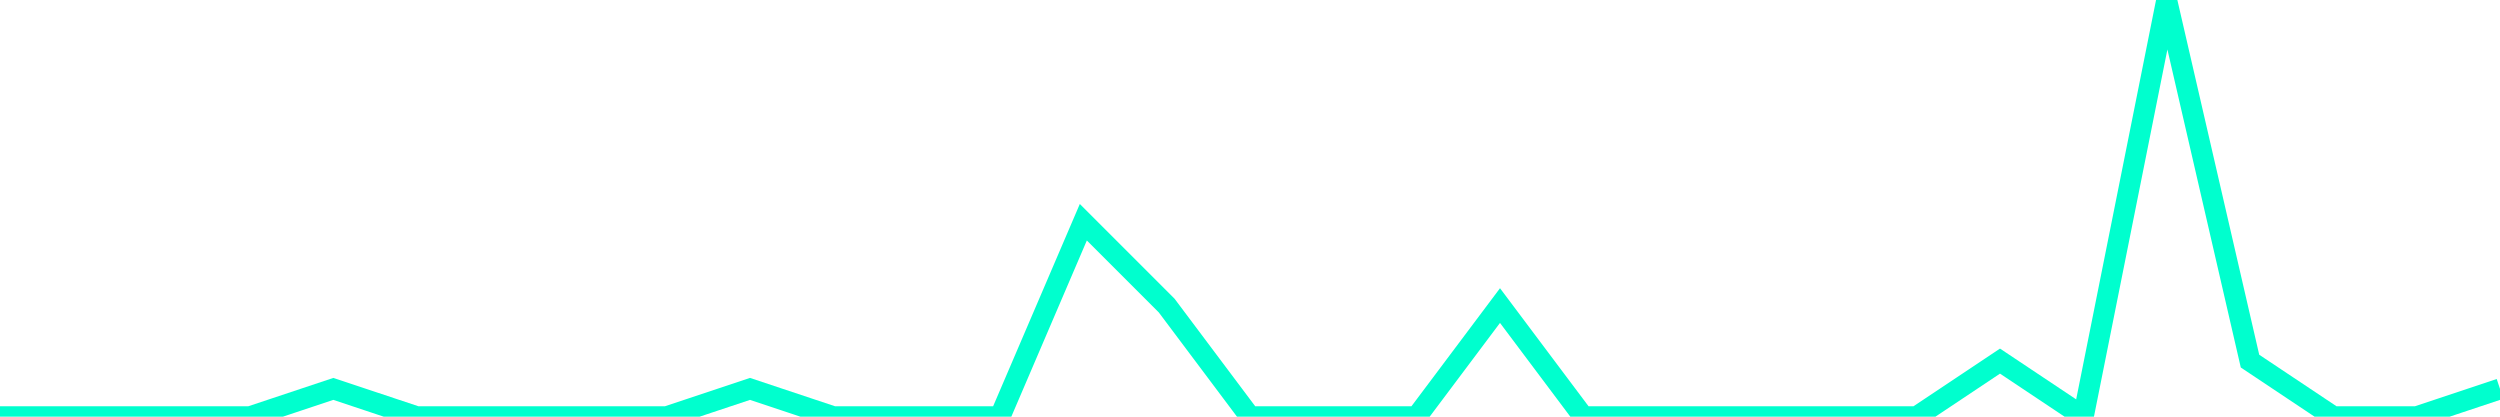 <?xml version="1.0" encoding="utf-8"?>
      <svg
        height="100%"
        preserveAspectRatio="none"
        version="1.1"
        viewBox="0 0 120 20"
        x="0px"
        xml:space="preserve"
        xmlns="http://www.w3.org/2000/svg"
        xmlns:xlink="http://www.w3.org/1999/xlink"
        y="0px"
        width="100%"
      >
        <title>sparline title</title>
        <desc>sparkline description</desc>
        
        
        <path
          d="M 0,20 L 4,20 L 8,20 L 12,20 L 16,18.667 L 20,20 L 24,20 L 28,20 L 32,20 L 36,18.667 L 40,20 L 44,20 L 48,20 L 52,10.667 L 56,14.667 L 60,20 L 64,20 L 68,20 L 72,14.667 L 76,20 L 80,20 L 84,20 L 88,20 L 92,20 L 96,17.333 L 100,20 L 104,0 L 108,17.333 L 112,20 L 116,20 L 120,18.667"
          fill="transparent"
          stroke="#00FFCE"
          stroke-width="1"
        />
      
      </svg>
    